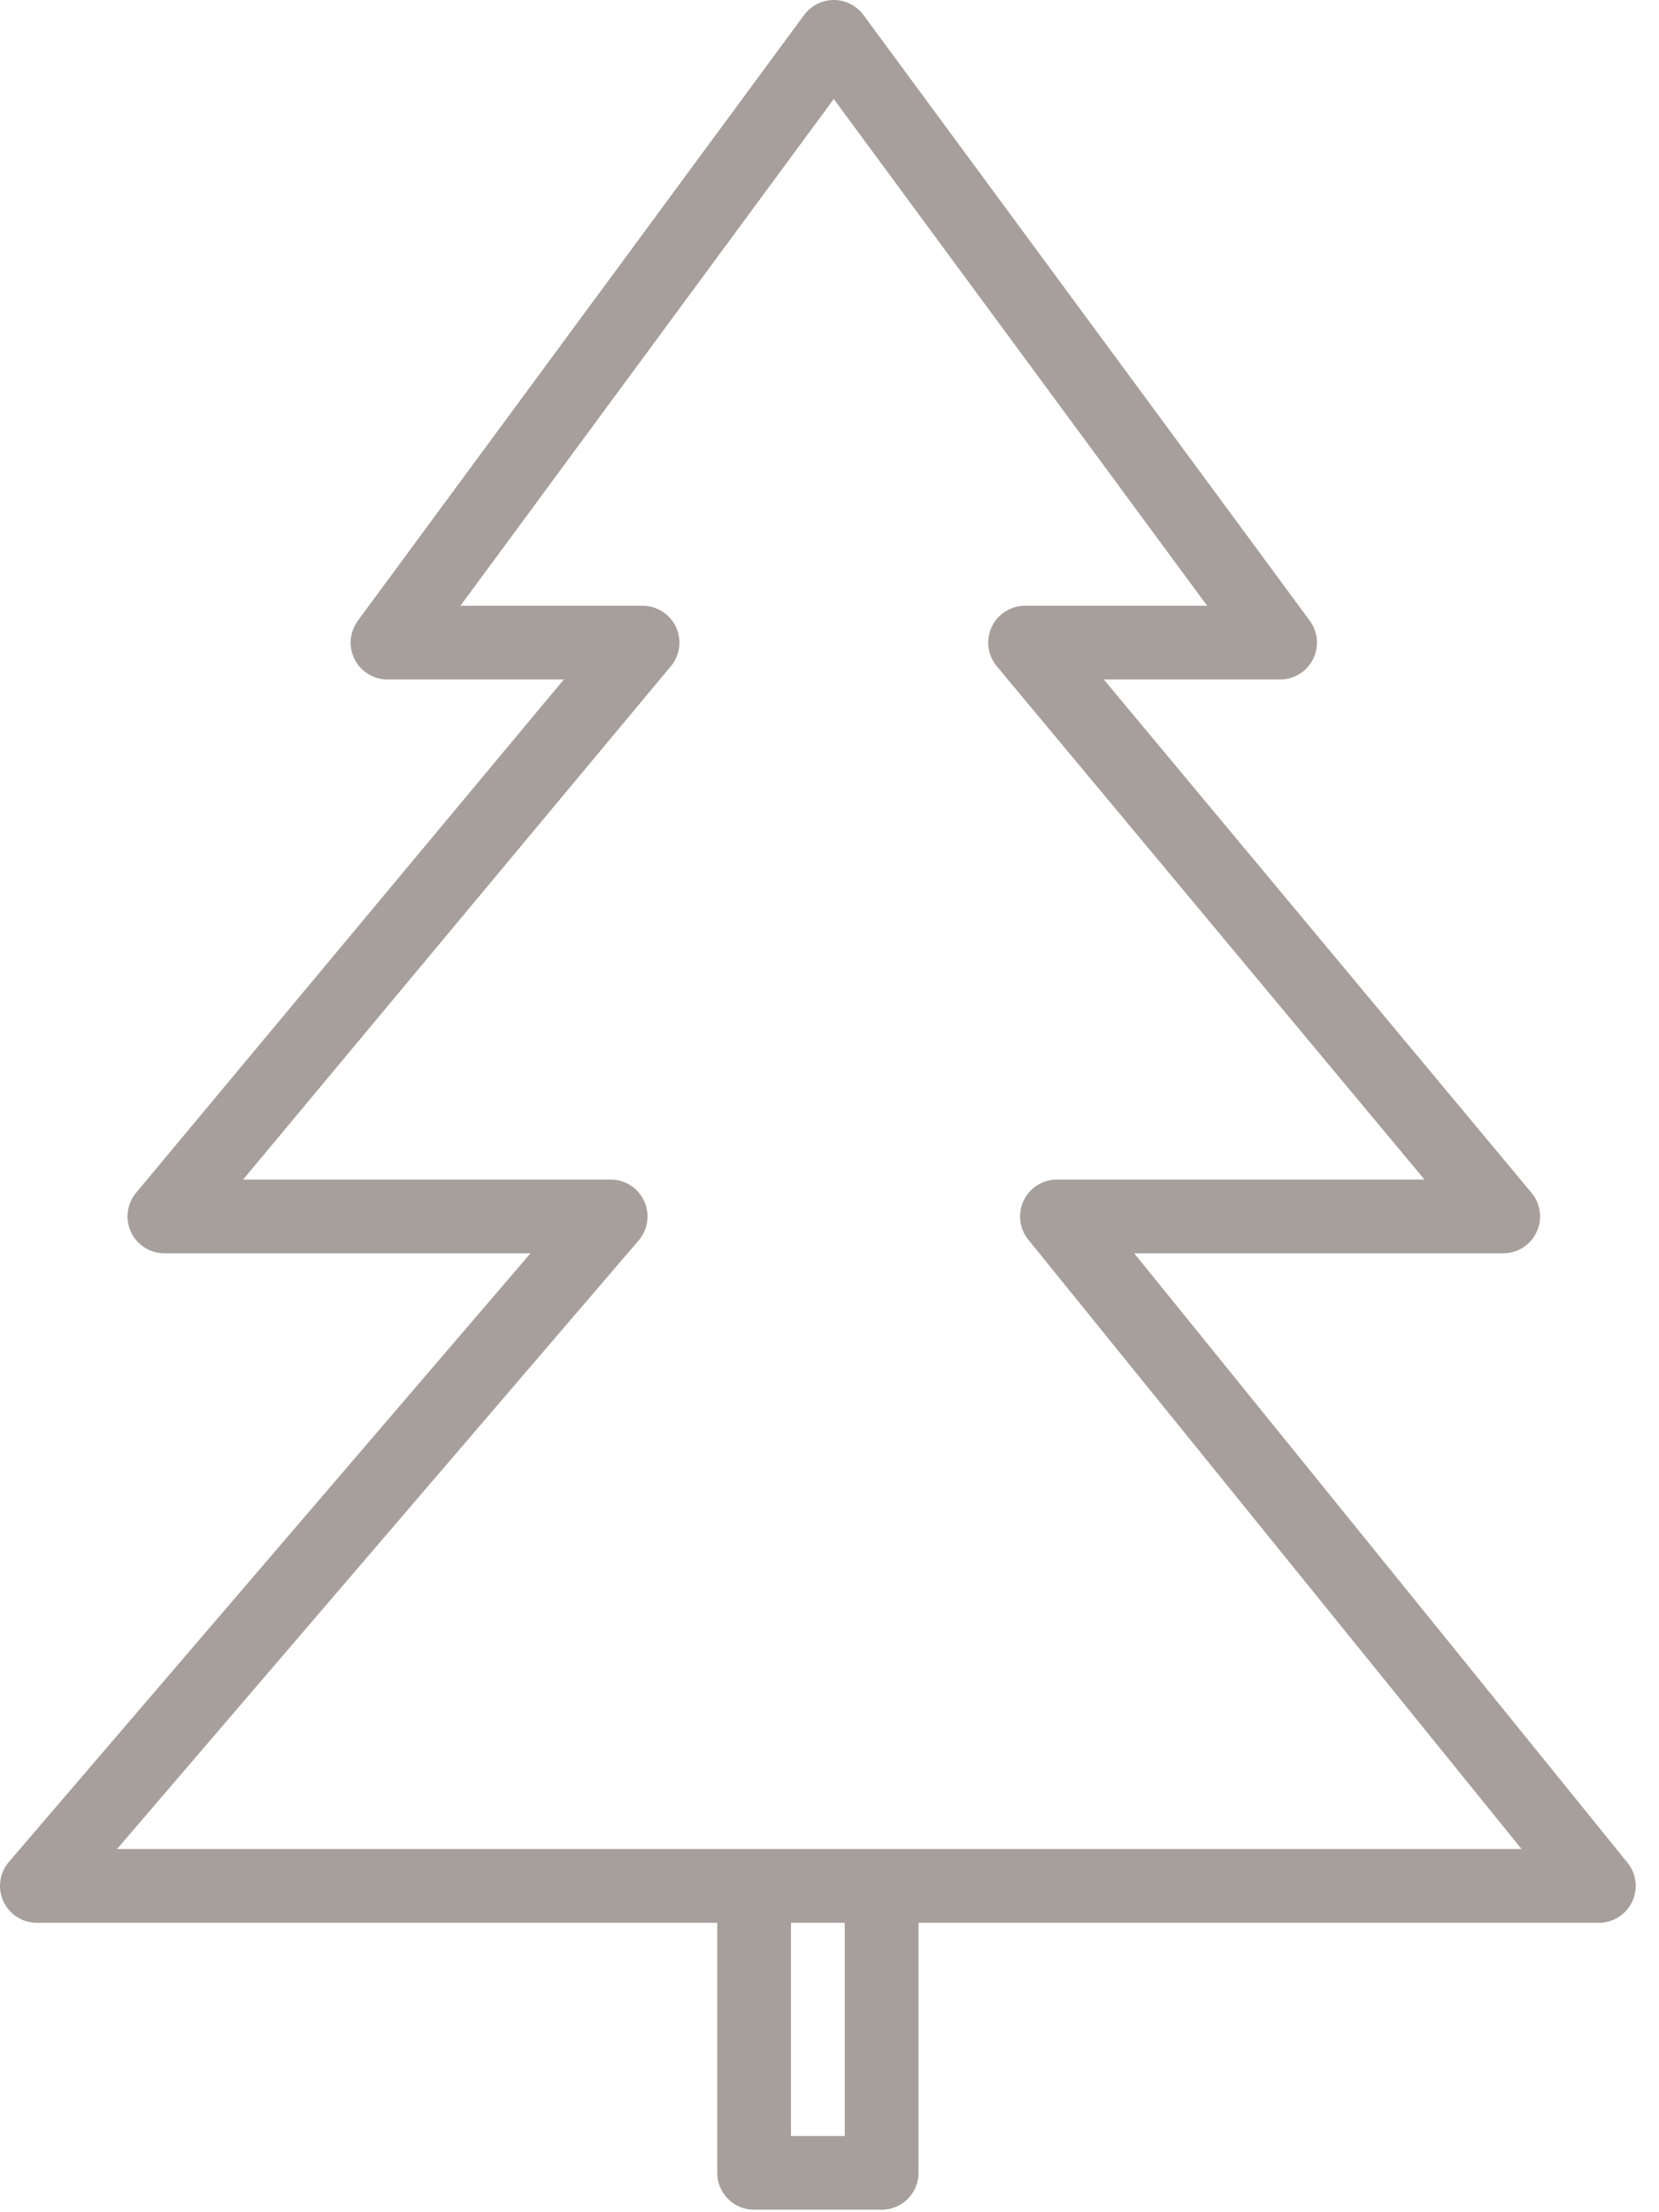 <?xml version="1.0" encoding="UTF-8"?> <svg xmlns="http://www.w3.org/2000/svg" width="45" height="60" viewBox="0 0 45 60" fill="none"> <path d="M20.455 51.15V58.932H23.914V51.15" stroke="#A69F9B" stroke-width="2" stroke-linejoin="round"></path> <path d="M10.511 17.429L22.616 1L34.722 17.429H27.805L40.774 32.992H28.669L43.368 51.15H22.616H1L16.564 32.992H4.459L17.429 17.429H10.511Z" stroke="#A69F9B" stroke-width="2" stroke-linejoin="round"></path> </svg> 